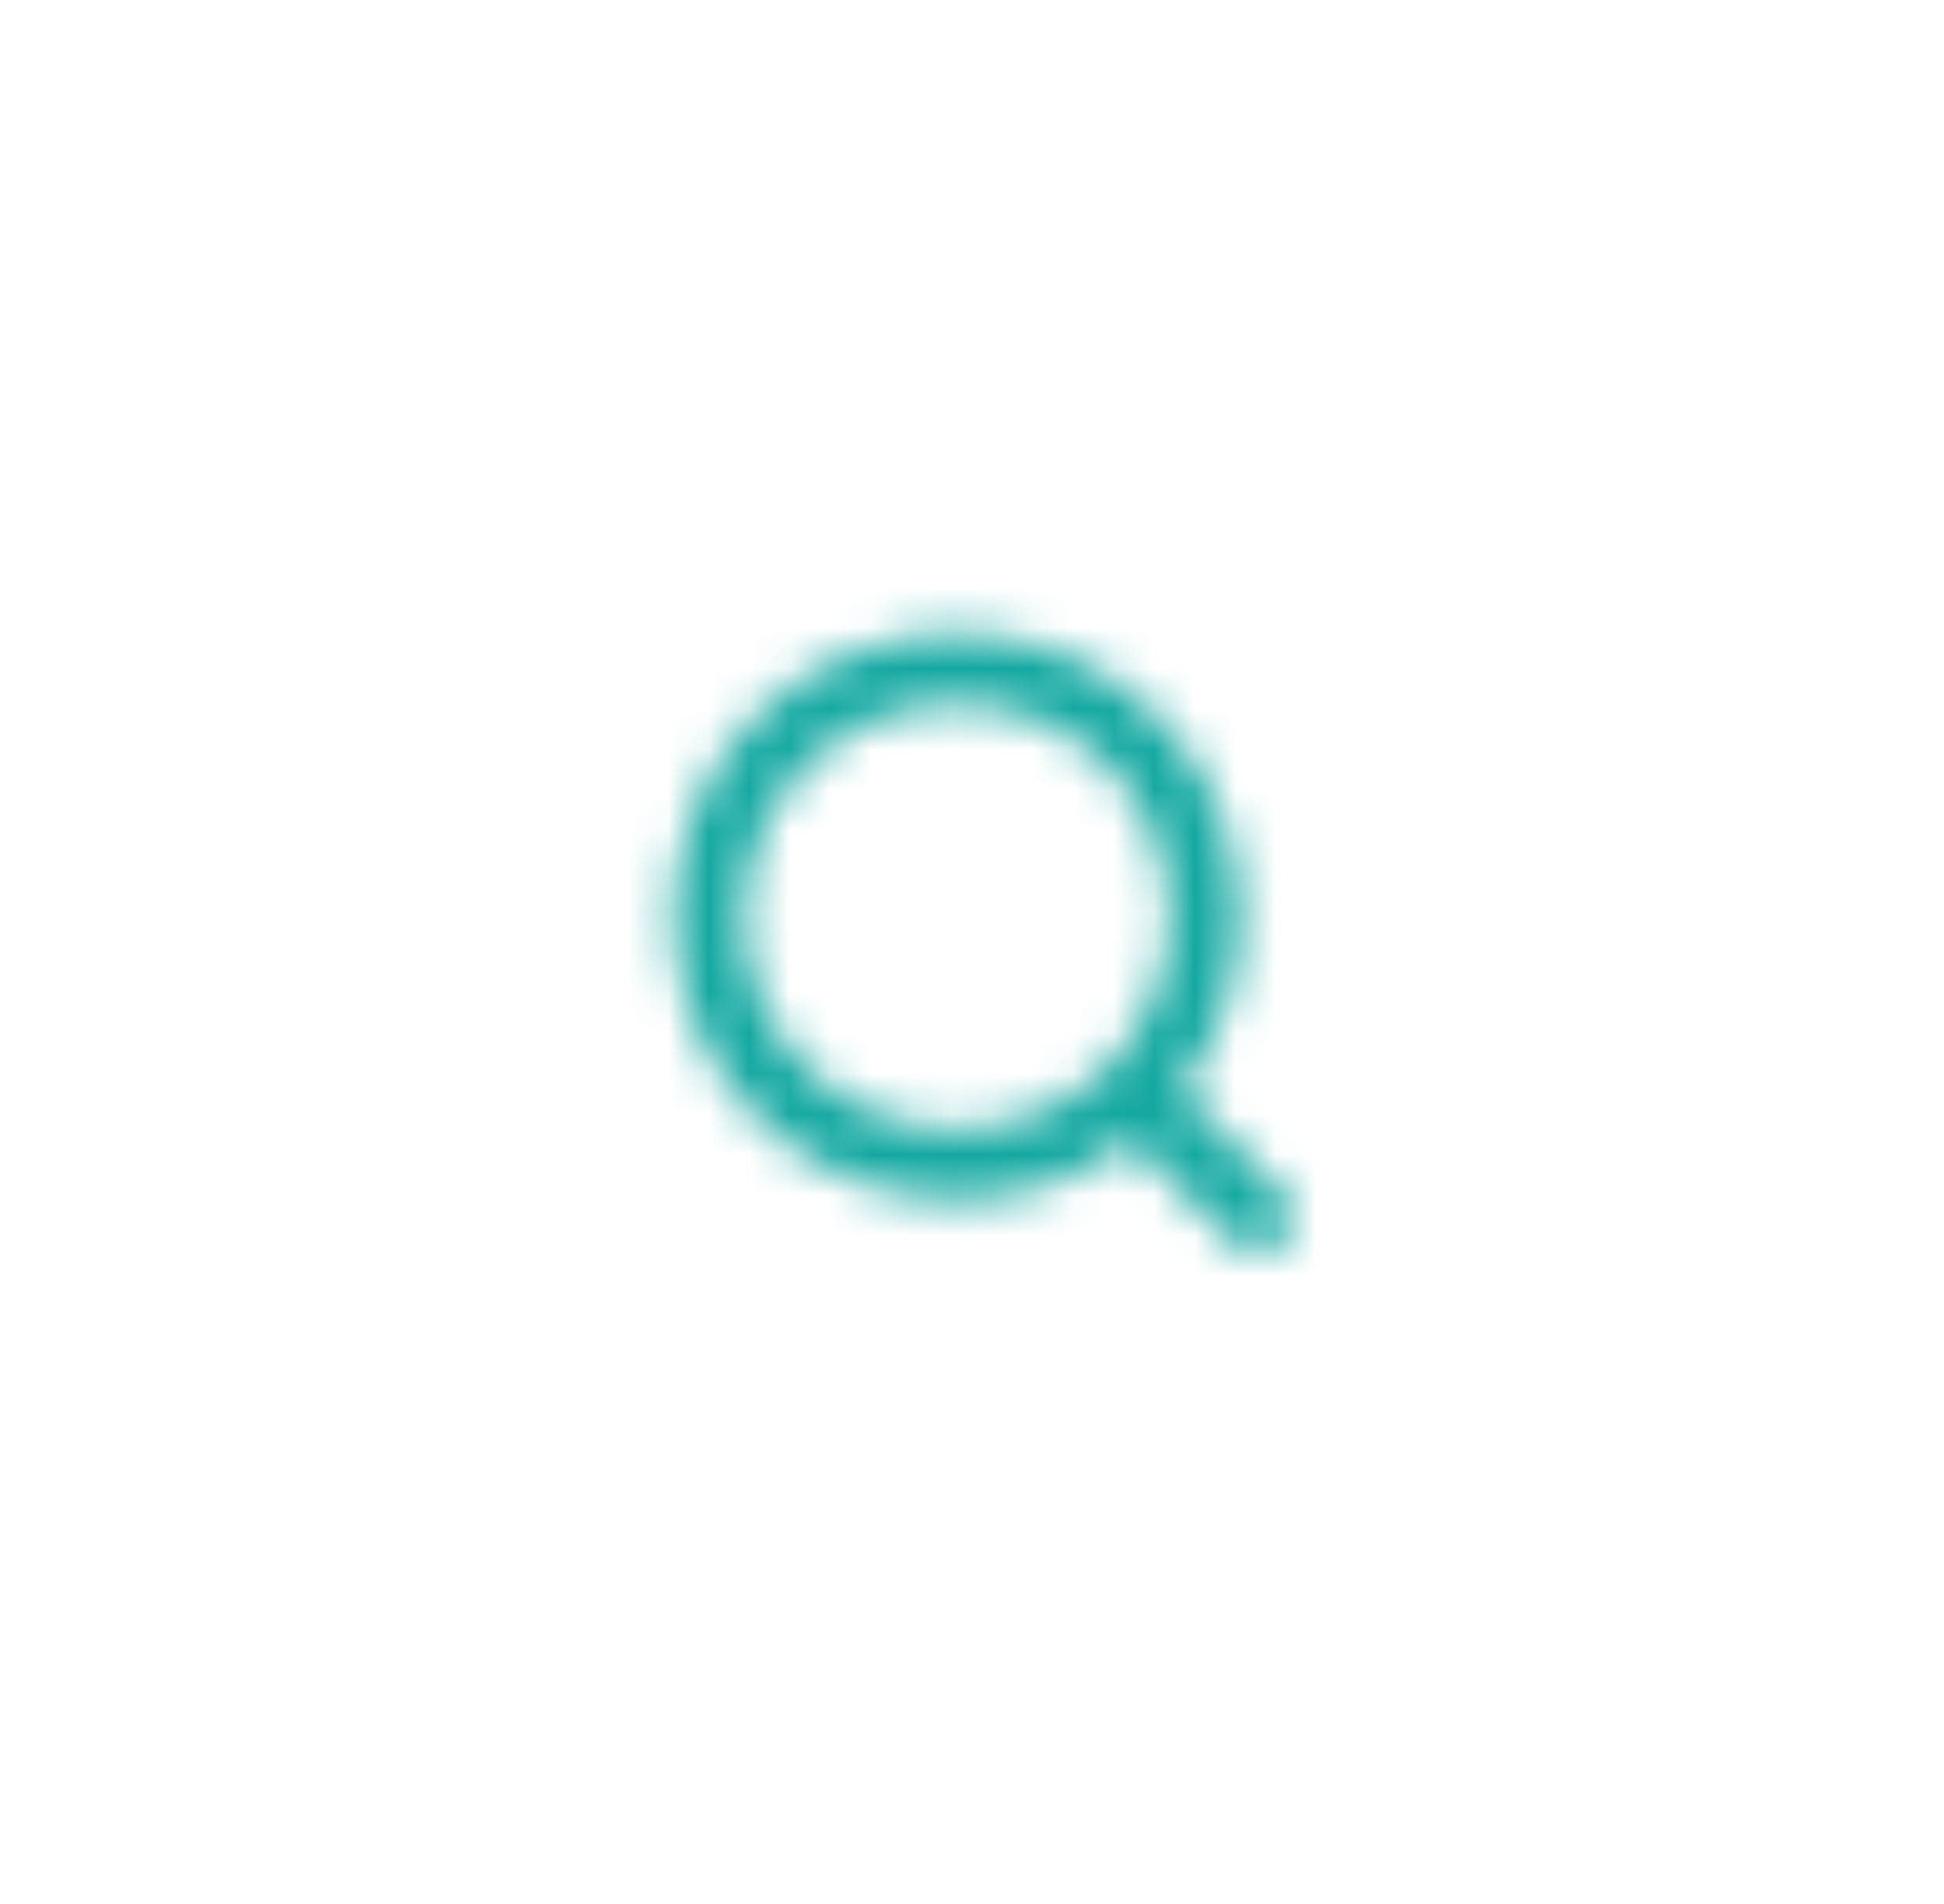 <svg width="48" height="47" viewBox="0 0 48 47" fill="none" xmlns="http://www.w3.org/2000/svg">
<mask id="mask0_53_1078" style="mask-type:alpha" maskUnits="userSpaceOnUse" x="16" y="15" width="16" height="16">
<path fill-rule="evenodd" clip-rule="evenodd" d="M23.625 15.625C19.759 15.625 16.625 18.759 16.625 22.625C16.625 26.491 19.759 29.625 23.625 29.625C25.243 29.625 26.732 29.076 27.917 28.155L30.444 30.681C30.785 31.023 31.34 31.023 31.681 30.681C32.023 30.34 32.023 29.785 31.681 29.444L29.155 26.917C30.076 25.732 30.625 24.243 30.625 22.625C30.625 18.759 27.491 15.625 23.625 15.625ZM18.375 22.625C18.375 19.726 20.726 17.375 23.625 17.375C26.524 17.375 28.875 19.726 28.875 22.625C28.875 25.524 26.524 27.875 23.625 27.875C20.726 27.875 18.375 25.524 18.375 22.625Z" fill="#19191A"/>
</mask>
<g mask="url(#mask0_53_1078)">
<rect x="14" y="13" width="21" height="21" fill="#13A8A1"/>
</g>
</svg>
